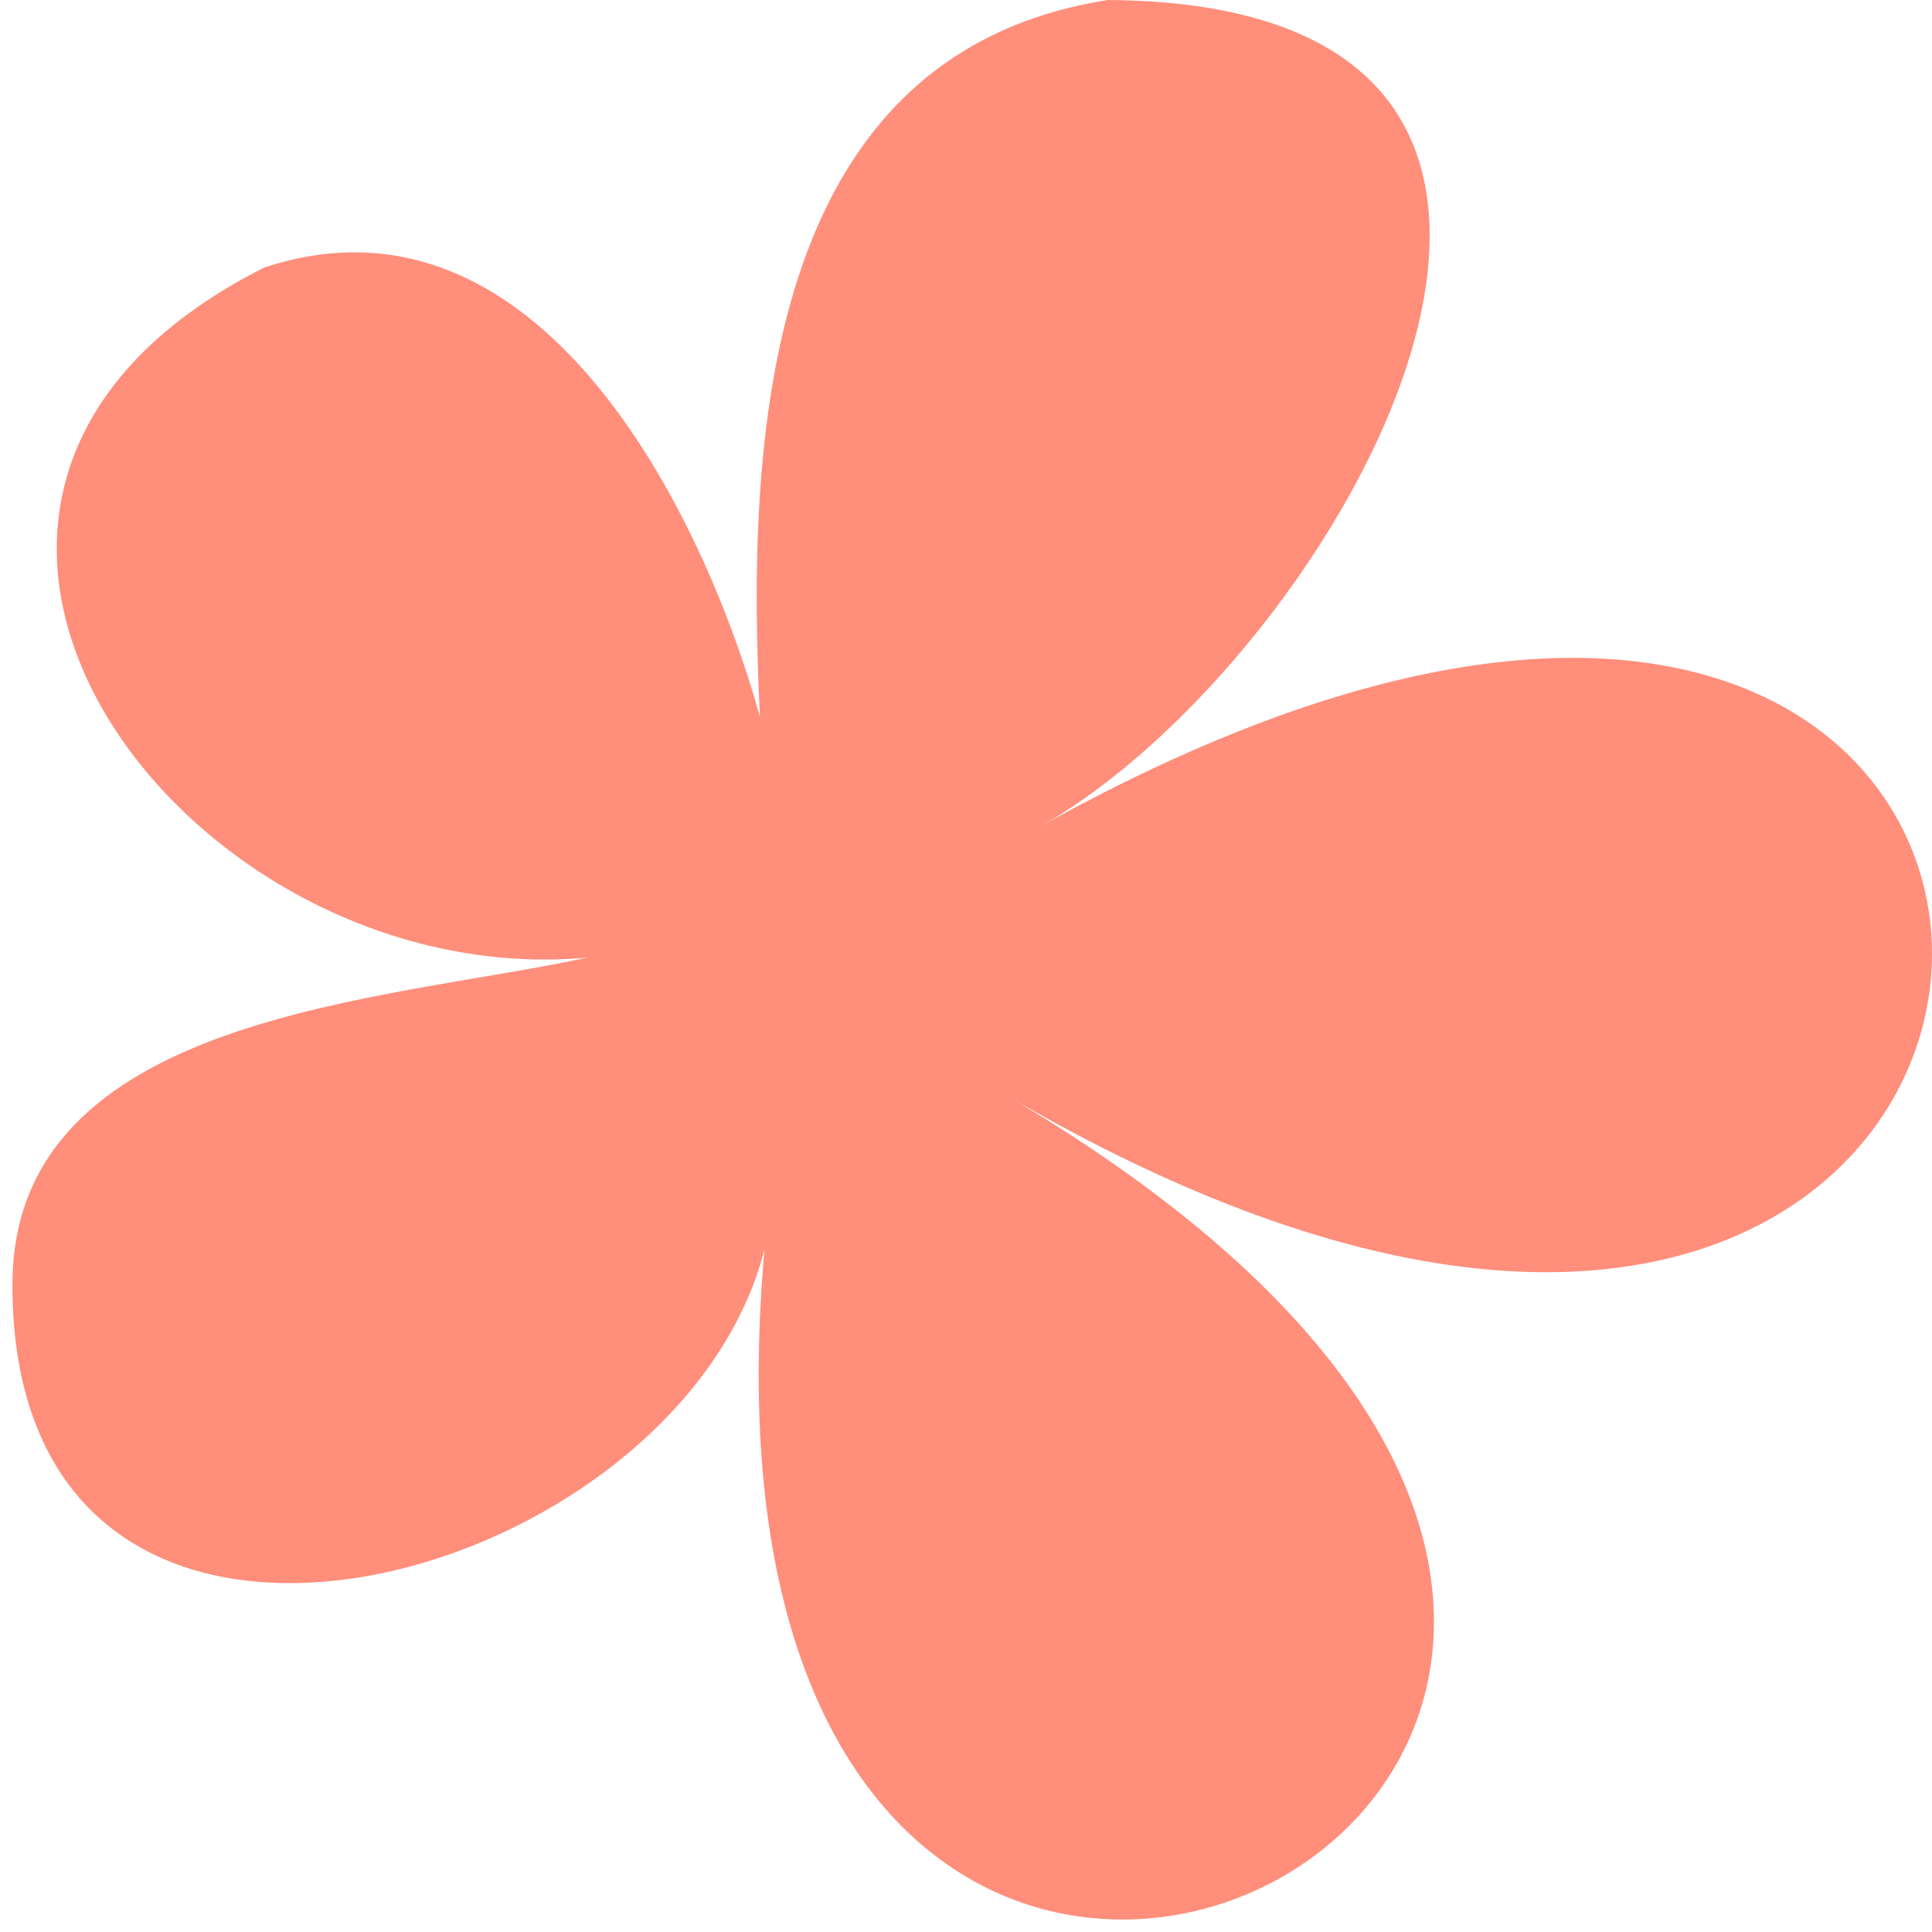 <?xml version="1.0" encoding="UTF-8"?> <svg xmlns="http://www.w3.org/2000/svg" width="84" height="84" viewBox="0 0 84 84" fill="none"><path d="M43.826 47.664C92.85 76.57 28.494 107.922 33.239 54.313C29.488 69.159 0.501 77.076 0.541 55.83C0.565 44.053 16.824 43.543 25.523 41.635C7.914 43.231 -8.189 21.531 11.5 11.627C23.418 7.715 30.559 22.246 33.043 31.174C32.452 19.314 33.055 2.355 48.176 0C74.371 0.17 58.088 28.788 45.14 35.982C98.47 6.25 95.838 78.008 43.826 47.664Z" fill="#FF8E7B"></path></svg> 